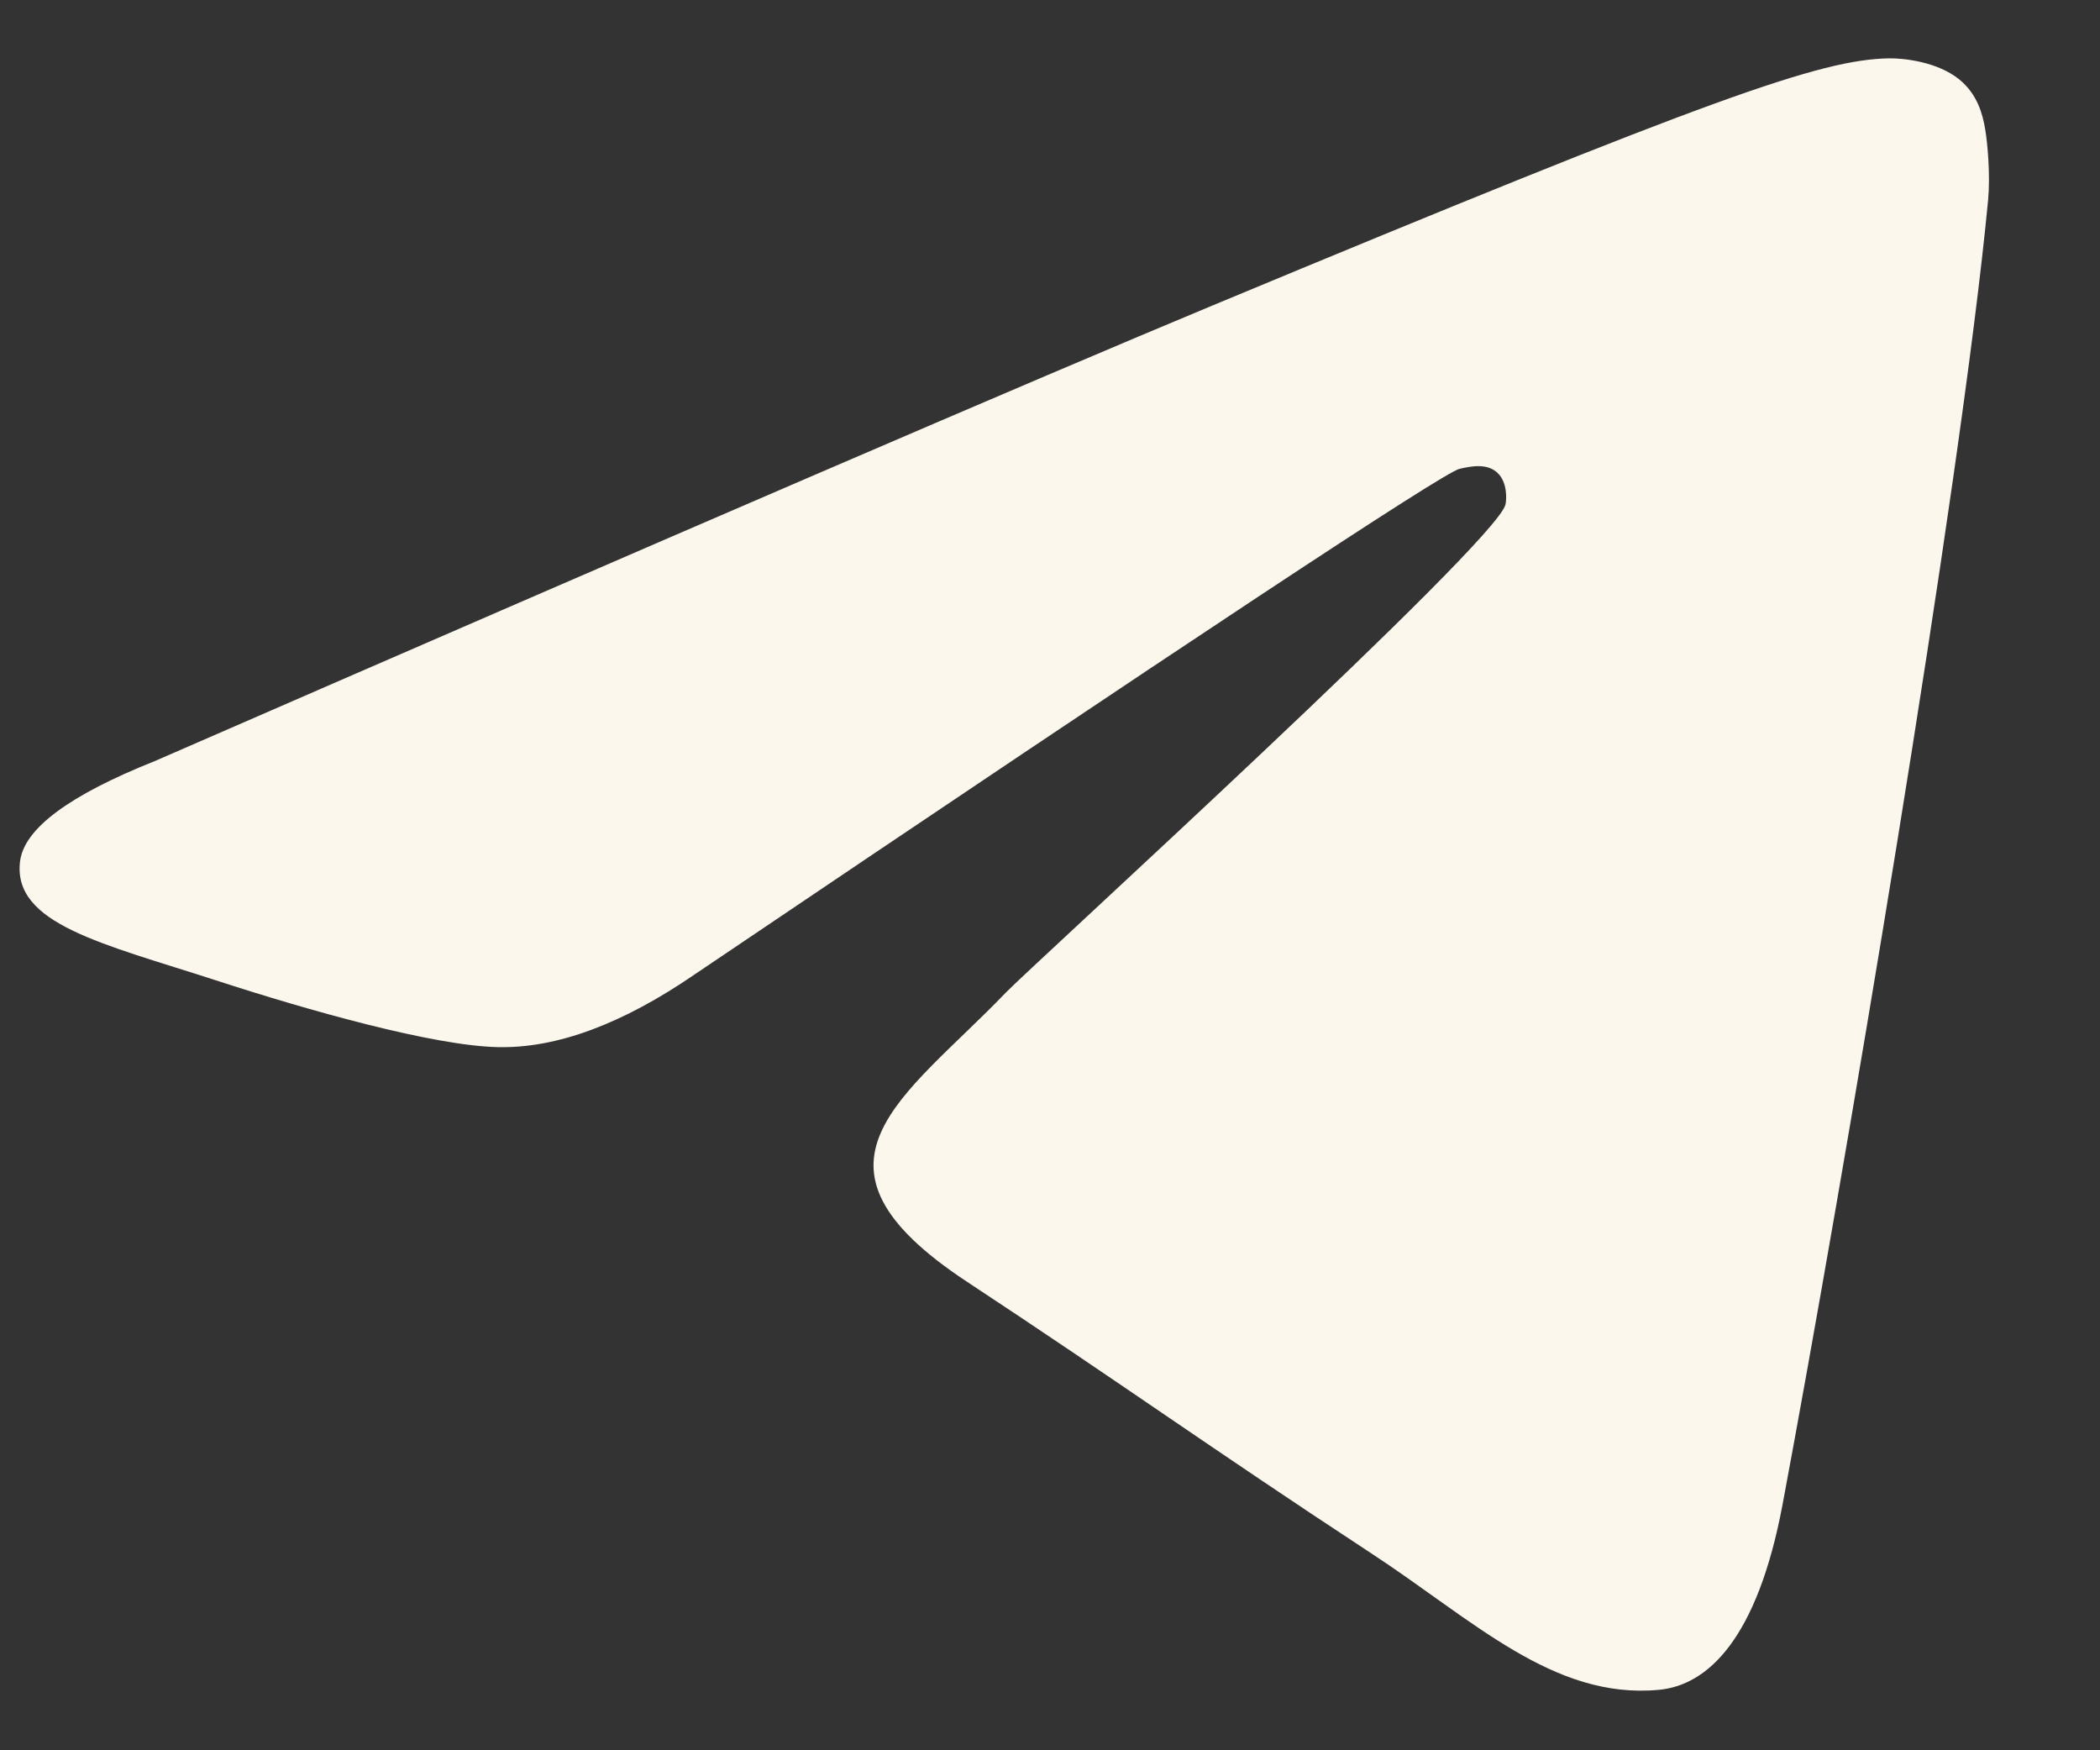 <?xml version="1.0" encoding="UTF-8"?> <svg xmlns="http://www.w3.org/2000/svg" width="18" height="15" viewBox="0 0 18 15" fill="none"><rect x="0" y="0" width="18" height="15" fill="#333333" stroke="none"/><path d="M1.328 6.522C5.86 4.548 8.881 3.247 10.393 2.618C14.71 0.822 15.607 0.511 16.191 0.5C16.32 0.498 16.608 0.53 16.794 0.681C16.951 0.809 16.994 0.981 17.015 1.102C17.036 1.223 17.061 1.498 17.041 1.714C16.807 4.172 15.795 10.136 15.28 12.889C15.062 14.054 14.633 14.444 14.218 14.482C13.315 14.566 12.63 13.886 11.755 13.313C10.387 12.416 9.614 11.858 8.286 10.983C6.752 9.971 7.747 9.416 8.621 8.507C8.85 8.27 12.827 4.652 12.904 4.324C12.914 4.283 12.923 4.13 12.832 4.049C12.741 3.968 12.607 3.996 12.51 4.018C12.373 4.049 10.187 5.494 5.954 8.351C5.333 8.777 4.771 8.985 4.268 8.974C3.713 8.962 2.645 8.66 1.852 8.402C0.878 8.086 0.105 7.919 0.172 7.381C0.207 7.101 0.593 6.815 1.328 6.522Z" fill="#FCF7ED"></path></svg> 